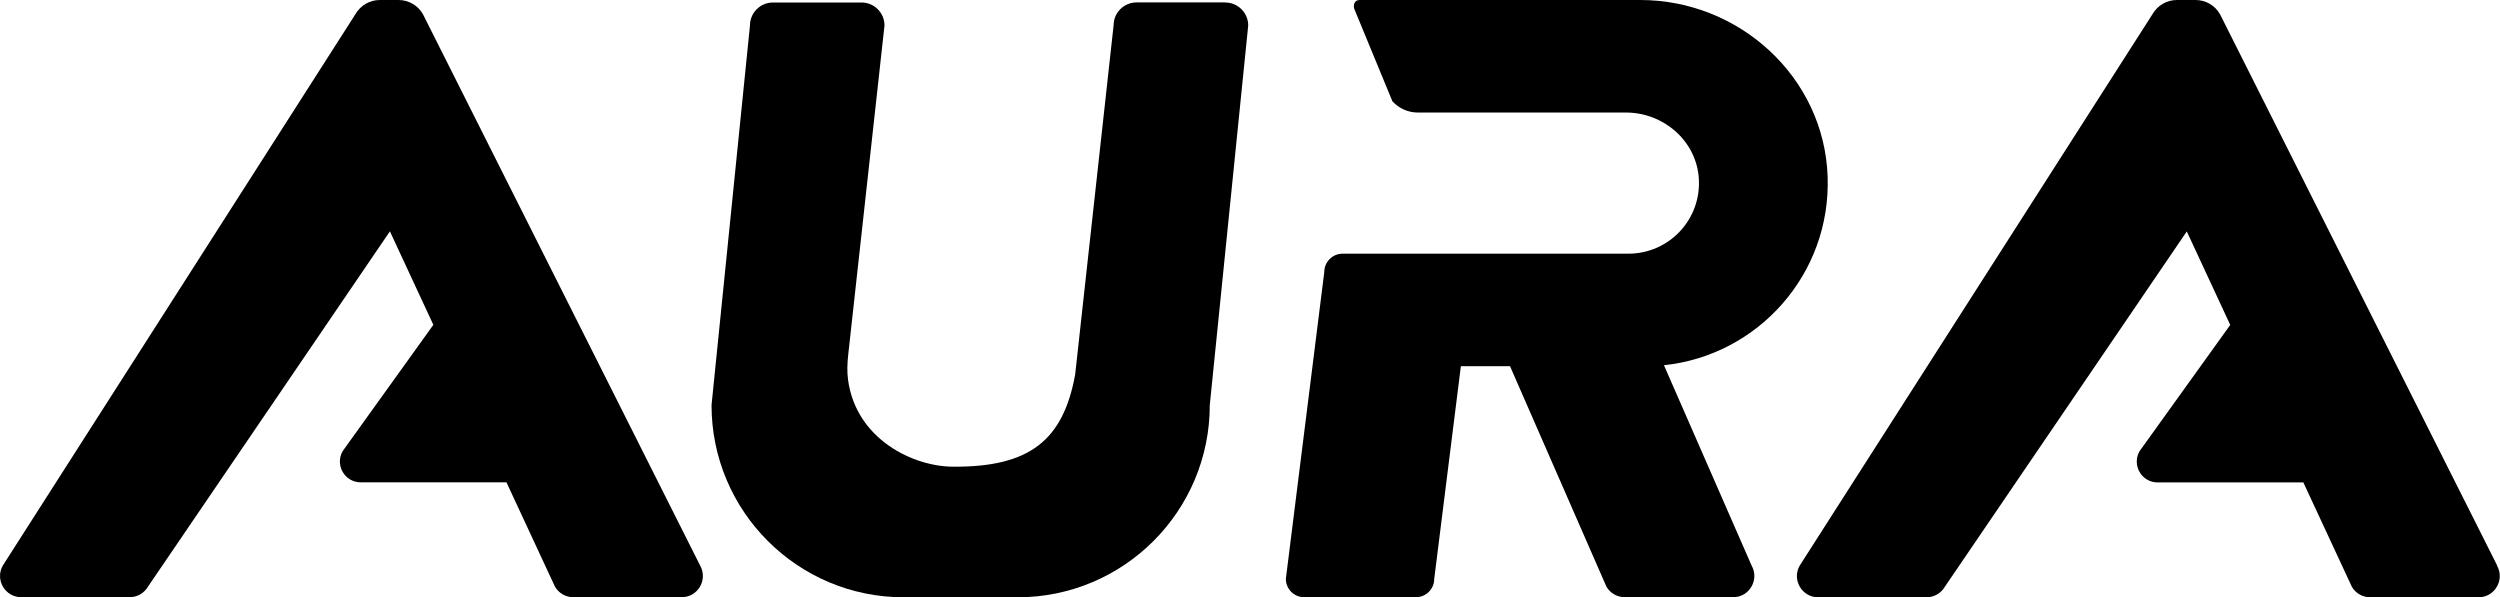 <?xml version="1.0" encoding="UTF-8"?>
<svg id="Ebene_2" data-name="Ebene 2" xmlns="http://www.w3.org/2000/svg" viewBox="0 0 279.68 66.81">
  <g id="Layer_1" data-name="Layer 1">
    <g>
      <path d="M279.36,63.26L248.35,1.58c-.56-.98-1.6-1.58-2.73-1.58h-2.09c-1.13,0-2.17.61-2.73,1.59l-39.46,61.68c-.91,1.58.24,3.55,2.06,3.55h12.12c.85,0,1.64-.46,2.06-1.19l27.06-39.74,4.86,10.46-10.14,14.12c-.9,1.56.22,3.5,2.02,3.5h16.3l5.42,11.66c.42.74,1.21,1.19,2.06,1.19h12.12c1.82,0,2.96-1.97,2.06-3.55Z"/>
      <path d="M47.31,1.58c-.56-.98-1.6-1.58-2.73-1.58h-2.09c-1.13,0-2.17.61-2.73,1.59L.32,63.26c-.91,1.58.24,3.55,2.06,3.55h12.12c.85,0,1.64-.46,2.06-1.19l27.06-39.74,4.86,10.46-10.14,14.12c-.9,1.56.22,3.5,2.02,3.5h16.3l5.42,11.66c.42.74,1.21,1.19,2.06,1.19h12.12c1.82,0,2.96-1.97,2.06-3.55L47.31,1.58Z"/>
      <path d="M204.46,19.74c-.39-11.1-9.86-19.74-20.96-19.74h-31.42c-.6,0-.76.67-.51,1.15l4.2,10.18c.73.8,1.76,1.26,2.84,1.26h23.29c4.2,0,7.88,3.17,8.15,7.37.3,4.6-3.34,8.42-7.88,8.42h-31.97c-1.13,0-2.05.92-2.05,2.05l-4.3,34.33c0,1.13.92,2.05,2.05,2.05h12.5c1.13,0,2.05-.92,2.05-2.05l2.98-23.79h5.5l10.78,24.65c.42.74,1.21,1.19,2.06,1.19h12.12c1.82,0,2.96-1.97,2.06-3.55l-9.8-22.4c10.54-1.11,18.7-10.2,18.31-21.12Z"/>
      <path d="M137.06.27h-9.91c-1.42,0-2.57,1.15-2.57,2.57l-4.3,39.06c-1.33,7.34-5.07,10.36-13.62,10.31h0c-4.51,0-10.9-3.08-11.79-9.74-.12-.89-.08-1.79.01-2.68l4.07-36.94c0-1.42-1.15-2.57-2.57-2.57h-9.91c-1.42,0-2.57,1.15-2.57,2.57l-4.3,42.47c0,11.88,9.63,21.5,21.5,21.5h12.74c11.88,0,21.5-9.63,21.5-21.5l4.3-42.47c0-1.42-1.15-2.57-2.57-2.57Z"/>
    </g>
  </g>
</svg>